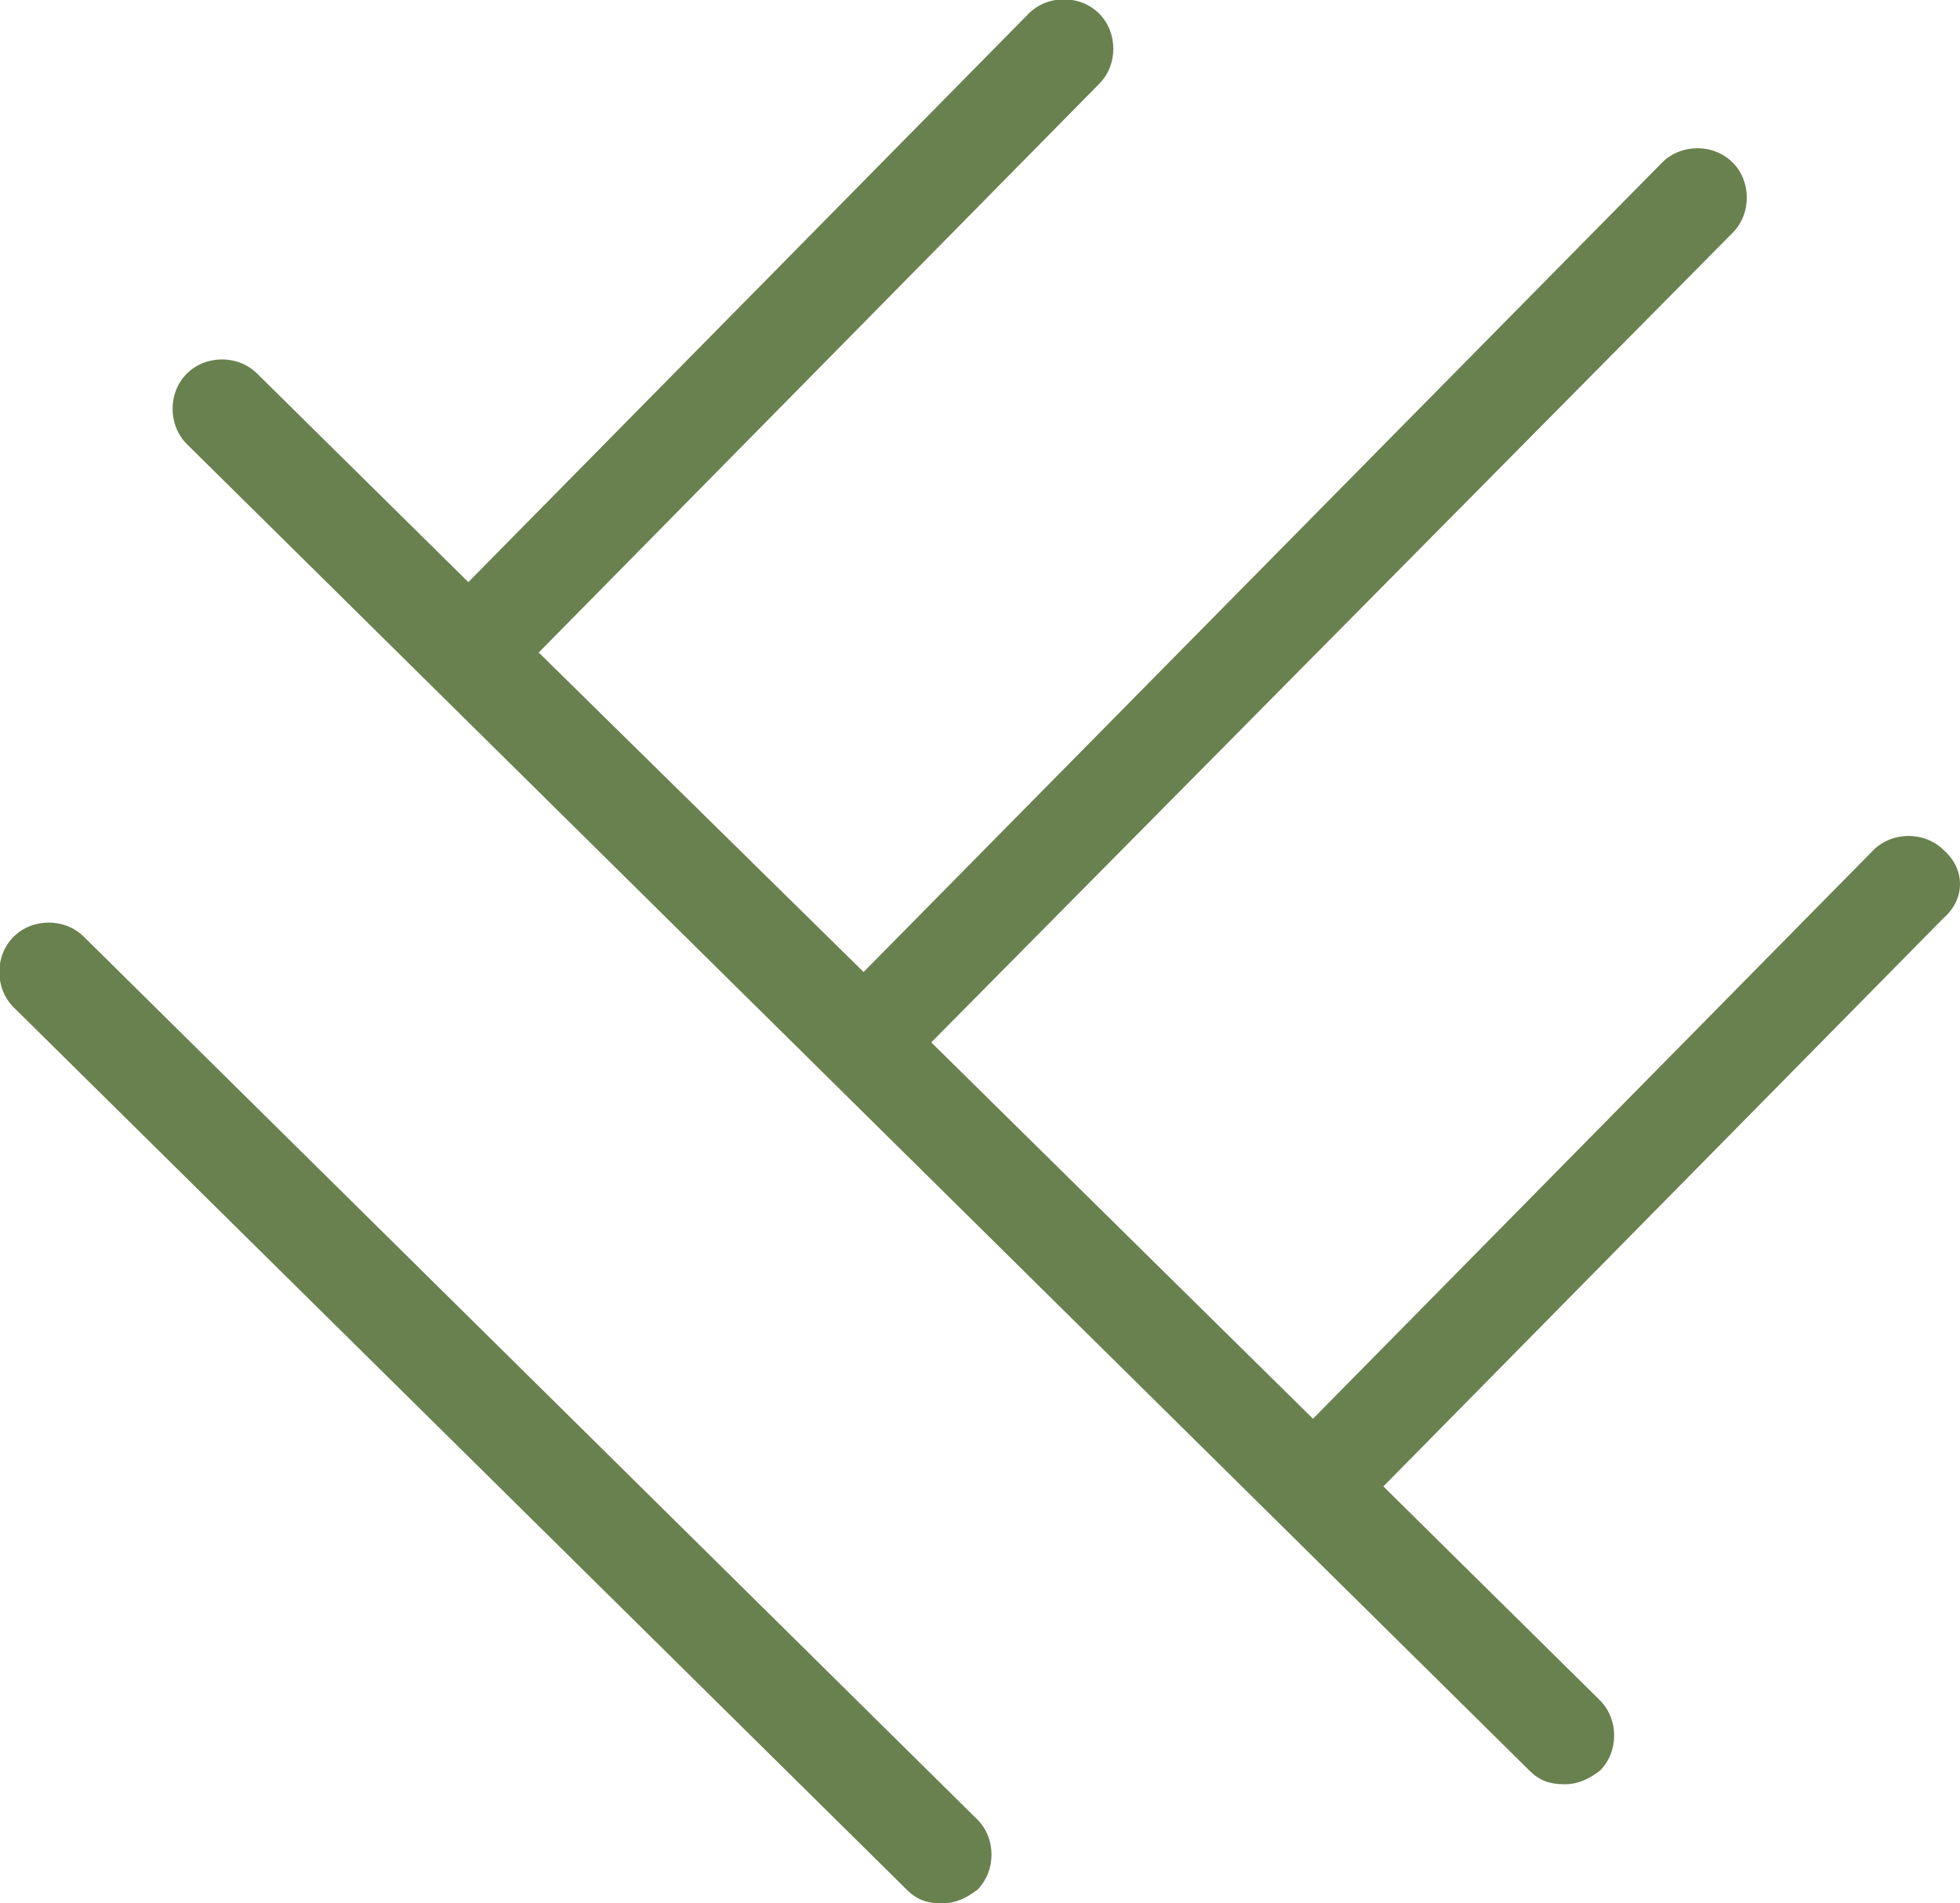 <?xml version="1.0" encoding="utf-8"?>
<!-- Generator: Adobe Illustrator 25.2.3, SVG Export Plug-In . SVG Version: 6.00 Build 0)  -->
<svg version="1.1" xmlns="http://www.w3.org/2000/svg" xmlns:xlink="http://www.w3.org/1999/xlink" x="0px" y="0px"
	 viewBox="0 0 72.4 70.3" enable-background="new 0 0 72.4 70.3" xml:space="preserve">
<g id="Shape_1_1_" enable-background="new    ">
	<g id="Shape_1">
		<g>
			<path fill="#69814F" d="M3.1,34.6c-0.7-0.7-1.9-0.7-2.6,0c-0.7,0.7-0.7,1.9,0,2.6l33,32.6c0.4,0.4,0.8,0.5,1.3,0.5
				c0.5,0,0.9-0.2,1.3-0.5c0.7-0.7,0.7-1.9,0-2.6L3.1,34.6z M71.8,31.4c-0.7-0.7-1.9-0.7-2.6,0l-20.7,21L34.4,38.5L64,8.6
				c0.7-0.7,0.7-1.9,0-2.6c-0.7-0.7-1.9-0.7-2.6,0L31.9,35.9l-12-11.8l20.7-21c0.7-0.7,0.7-1.9,0-2.6c-0.7-0.7-1.9-0.7-2.6,0
				l-20.7,21l-7.8-7.7c-0.7-0.7-1.9-0.7-2.6,0c-0.7,0.7-0.7,1.9,0,2.6l49.6,49c0.4,0.4,0.8,0.5,1.3,0.5s0.9-0.2,1.3-0.5
				c0.7-0.7,0.7-1.9,0-2.6l-8-7.9l20.7-21C72.6,33.2,72.6,32.1,71.8,31.4z"/>
		</g>
	</g>
</g>
<g id="Shape_3_1_" enable-background="new    ">
</g>
</svg>
